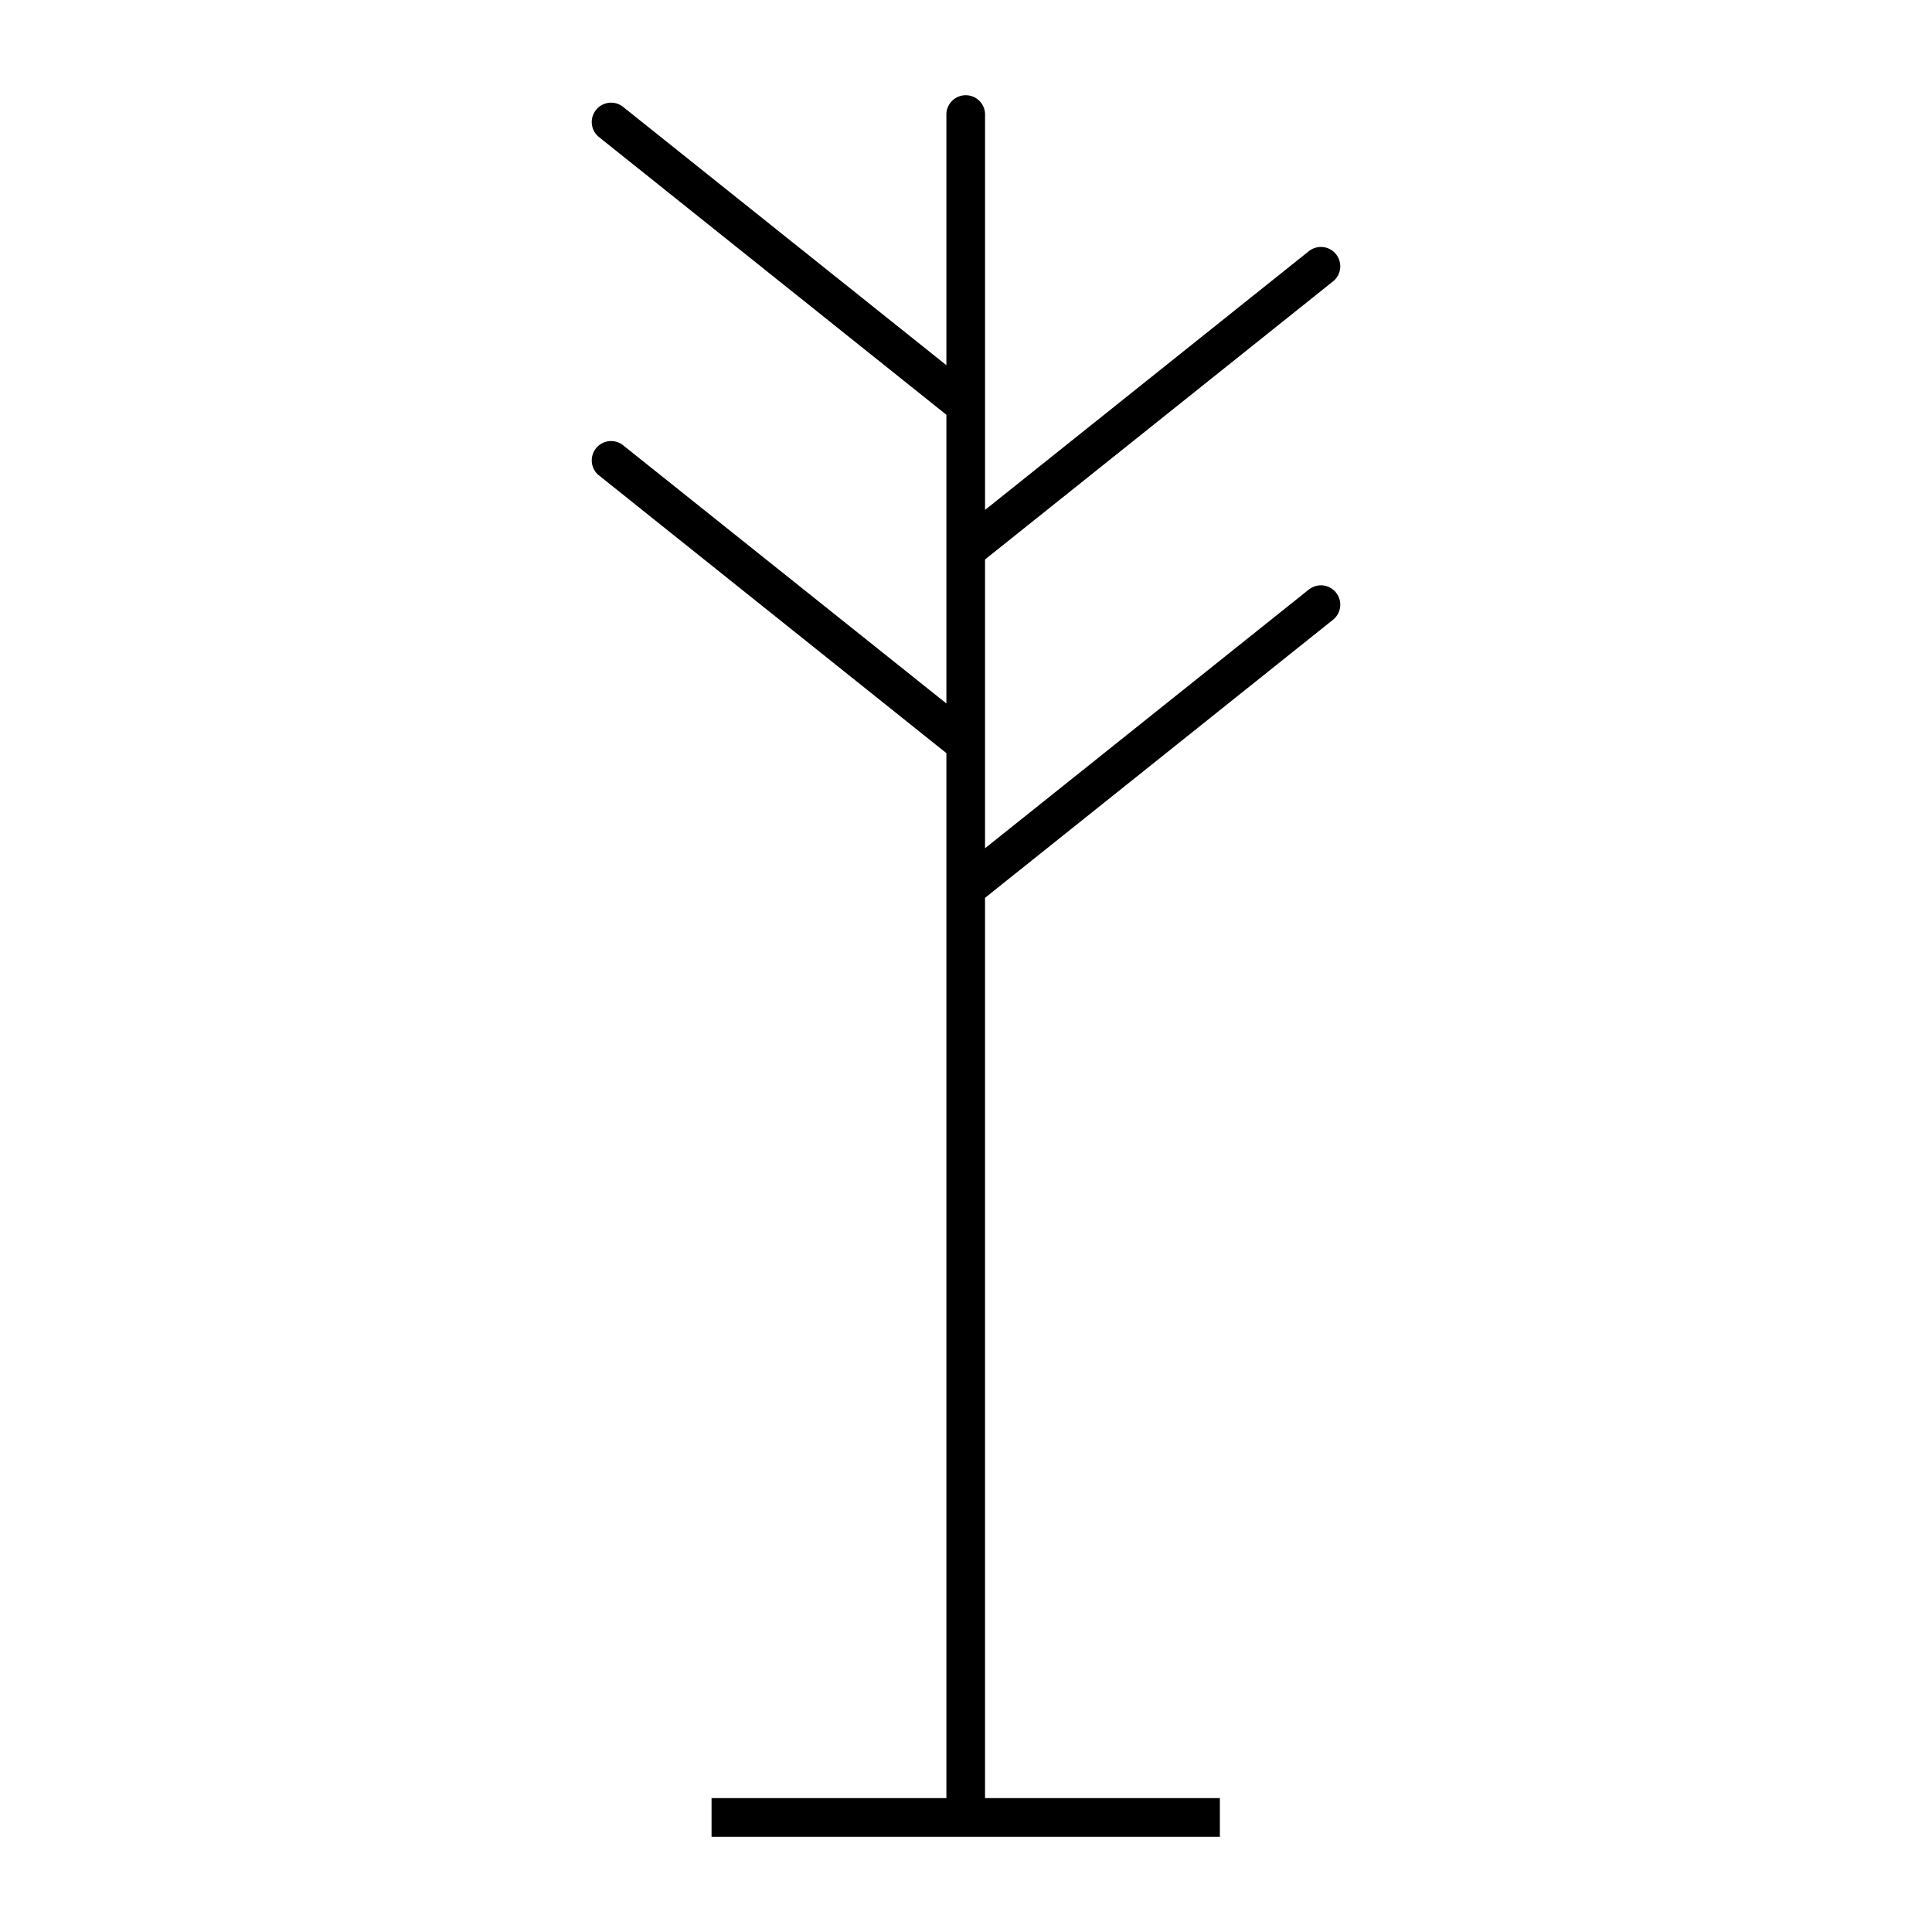 <?xml version="1.0" encoding="UTF-8"?>
<!-- Uploaded to: ICON Repo, www.svgrepo.com, Generator: ICON Repo Mixer Tools -->
<svg fill="#000000" width="800px" height="800px" version="1.1" viewBox="144 144 512 512" xmlns="http://www.w3.org/2000/svg">
 <path d="m467.28 620.52v10.246h-134.71v-10.246h62.234v-276.93l-92.34-73.816c-1.973-1.824-2.199-4.863-0.523-6.965 1.68-2.102 4.691-2.551 6.91-1.031l85.953 68.648v-76.508l-92.34-73.812v-0.004c-1.973-1.824-2.199-4.863-0.523-6.965 1.68-2.102 4.691-2.551 6.91-1.031l85.953 68.676v-66.703c0.152-2.719 2.402-4.848 5.125-4.848s4.973 2.129 5.121 4.848v105.05l85.949-68.676c2.223-1.648 5.352-1.238 7.074 0.926 1.723 2.164 1.418 5.305-0.688 7.098l-92.336 73.785v76.535l85.949-68.676v0.004c2.223-1.648 5.352-1.238 7.074 0.926 1.723 2.164 1.418 5.305-0.688 7.098l-92.336 73.785v238.58z"/>
</svg>